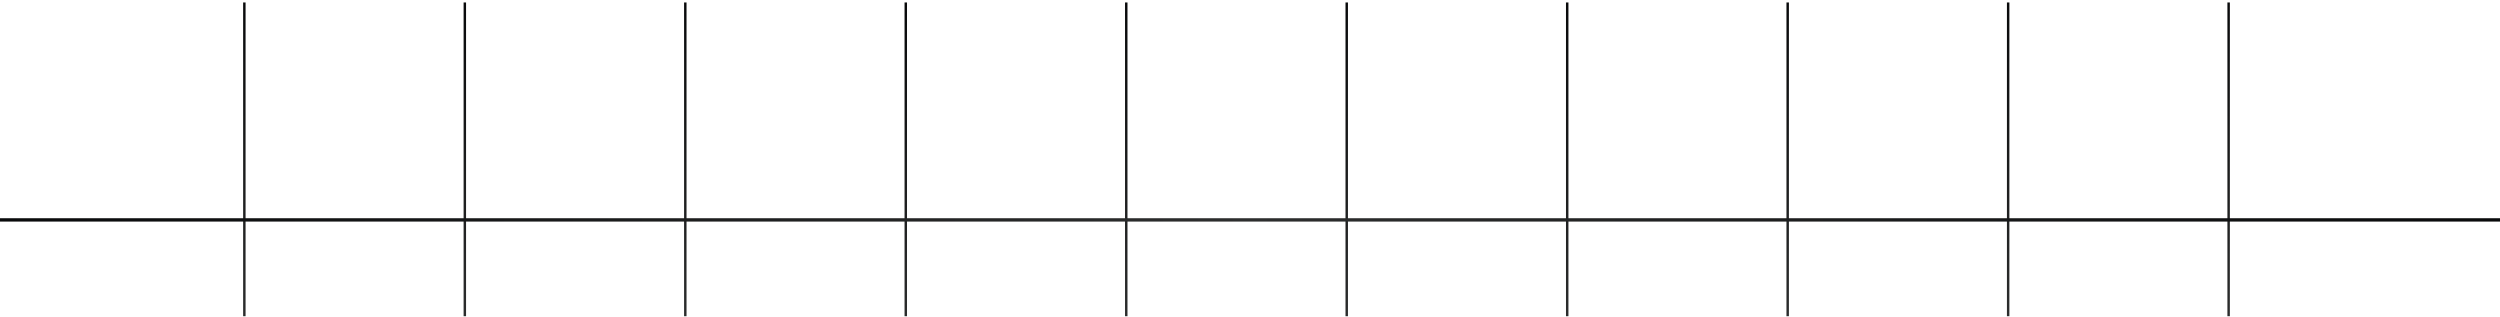 <svg width="1018" height="129" viewBox="0 0 1018 129" fill="none" xmlns="http://www.w3.org/2000/svg">
<g clip-path="url(#clip0_355_5024)">
<line x1="99.5" y1="1" x2="99.5" y2="268" stroke="url(#paint0_linear_355_5024)"/>
<line x1="189.278" y1="1" x2="189.278" y2="268" stroke="url(#paint1_linear_355_5024)"/>
<line x1="279.056" y1="1" x2="279.056" y2="268" stroke="url(#paint2_linear_355_5024)"/>
<line x1="368.833" y1="1" x2="368.833" y2="268" stroke="url(#paint3_linear_355_5024)"/>
<line x1="458.611" y1="1" x2="458.611" y2="268" stroke="url(#paint4_linear_355_5024)"/>
<line x1="548.389" y1="1" x2="548.389" y2="268" stroke="url(#paint5_linear_355_5024)"/>
<line x1="638.167" y1="1" x2="638.167" y2="268" stroke="url(#paint6_linear_355_5024)"/>
<line x1="727.944" y1="1" x2="727.944" y2="268" stroke="url(#paint7_linear_355_5024)"/>
<line x1="817.722" y1="1" x2="817.722" y2="268" stroke="url(#paint8_linear_355_5024)"/>
<line x1="907.5" y1="1" x2="907.5" y2="268" stroke="url(#paint9_linear_355_5024)"/>
<g clip-path="url(#clip1_355_5024)">
<line y1="89.545" x2="1018" y2="89.545" stroke="url(#paint10_linear_355_5024)" stroke-width="1.365"/>
</g>
</g>
<defs>
<linearGradient id="paint0_linear_355_5024" x1="99" y1="1" x2="99" y2="268" gradientUnits="userSpaceOnUse">
<stop stop-color="#090A0B"/>
<stop offset="0.5" stop-color="#2D2E2E"/>
<stop offset="1" stop-color="#090A0B"/>
</linearGradient>
<linearGradient id="paint1_linear_355_5024" x1="188.778" y1="1" x2="188.778" y2="268" gradientUnits="userSpaceOnUse">
<stop stop-color="#090A0B"/>
<stop offset="0.5" stop-color="#2D2E2E"/>
<stop offset="1" stop-color="#090A0B"/>
</linearGradient>
<linearGradient id="paint2_linear_355_5024" x1="278.556" y1="1" x2="278.556" y2="268" gradientUnits="userSpaceOnUse">
<stop stop-color="#090A0B"/>
<stop offset="0.5" stop-color="#2D2E2E"/>
<stop offset="1" stop-color="#090A0B"/>
</linearGradient>
<linearGradient id="paint3_linear_355_5024" x1="368.333" y1="1" x2="368.333" y2="268" gradientUnits="userSpaceOnUse">
<stop stop-color="#090A0B"/>
<stop offset="0.5" stop-color="#2D2E2E"/>
<stop offset="1" stop-color="#090A0B"/>
</linearGradient>
<linearGradient id="paint4_linear_355_5024" x1="458.111" y1="1" x2="458.111" y2="268" gradientUnits="userSpaceOnUse">
<stop stop-color="#090A0B"/>
<stop offset="0.5" stop-color="#2D2E2E"/>
<stop offset="1" stop-color="#090A0B"/>
</linearGradient>
<linearGradient id="paint5_linear_355_5024" x1="547.889" y1="1" x2="547.889" y2="268" gradientUnits="userSpaceOnUse">
<stop stop-color="#090A0B"/>
<stop offset="0.5" stop-color="#2D2E2E"/>
<stop offset="1" stop-color="#090A0B"/>
</linearGradient>
<linearGradient id="paint6_linear_355_5024" x1="637.667" y1="1" x2="637.667" y2="268" gradientUnits="userSpaceOnUse">
<stop stop-color="#090A0B"/>
<stop offset="0.5" stop-color="#2D2E2E"/>
<stop offset="1" stop-color="#090A0B"/>
</linearGradient>
<linearGradient id="paint7_linear_355_5024" x1="727.444" y1="1" x2="727.444" y2="268" gradientUnits="userSpaceOnUse">
<stop stop-color="#090A0B"/>
<stop offset="0.5" stop-color="#2D2E2E"/>
<stop offset="1" stop-color="#090A0B"/>
</linearGradient>
<linearGradient id="paint8_linear_355_5024" x1="817.222" y1="1" x2="817.222" y2="268" gradientUnits="userSpaceOnUse">
<stop stop-color="#090A0B"/>
<stop offset="0.5" stop-color="#2D2E2E"/>
<stop offset="1" stop-color="#090A0B"/>
</linearGradient>
<linearGradient id="paint9_linear_355_5024" x1="907" y1="1" x2="907" y2="268" gradientUnits="userSpaceOnUse">
<stop stop-color="#090A0B"/>
<stop offset="0.5" stop-color="#2D2E2E"/>
<stop offset="1" stop-color="#090A0B"/>
</linearGradient>
<linearGradient id="paint10_linear_355_5024" x1="0" y1="90.728" x2="1018" y2="90.728" gradientUnits="userSpaceOnUse">
<stop stop-color="#090A0B"/>
<stop offset="0.5" stop-color="#2D2E2E"/>
<stop offset="1" stop-color="#090A0B"/>
</linearGradient>
<clipPath id="clip0_355_5024">
<rect width="1018" height="128" fill="white" transform="translate(0 0.755)"/>
</clipPath>
<clipPath id="clip1_355_5024">
<rect width="1018" height="56" fill="white" transform="translate(0 52)"/>
</clipPath>
</defs>
</svg>
